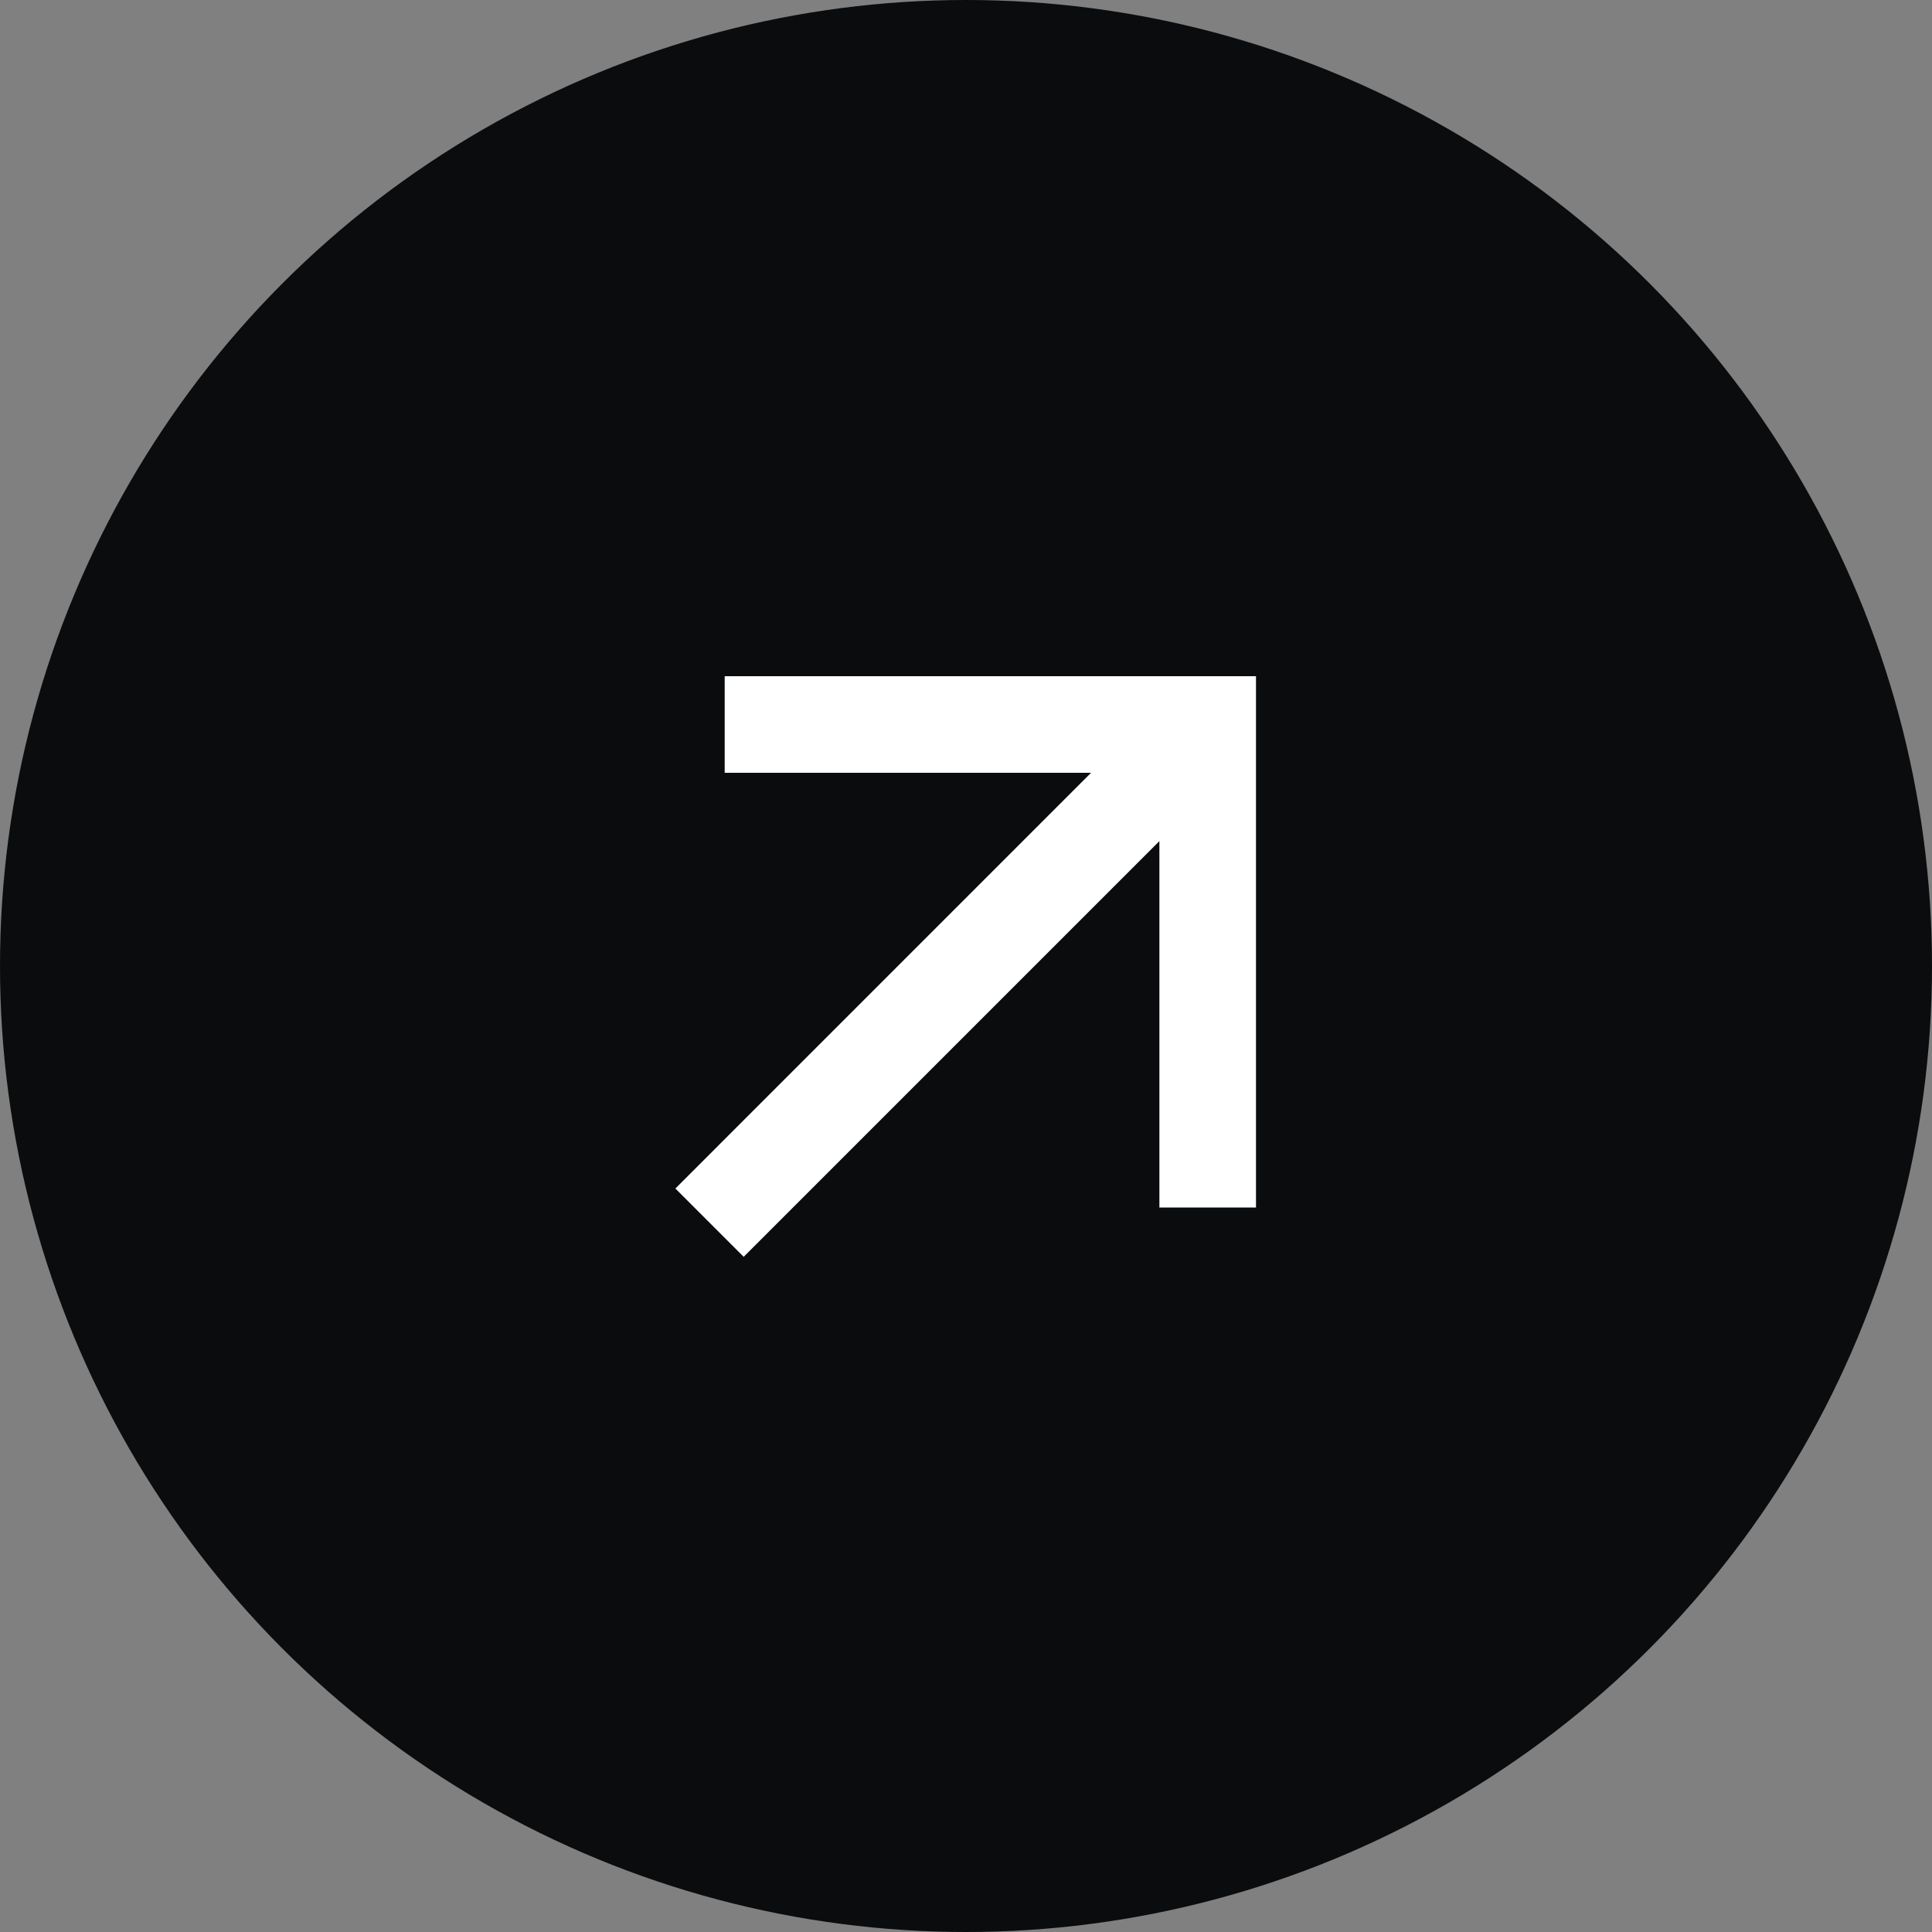 <svg width="40" height="40" viewBox="0 0 40 40" fill="none" xmlns="http://www.w3.org/2000/svg">
<rect x="0" y="0" width="40" height="40" fill="#808080" stroke="none"/>
<circle cx="20" cy="20" r="20" fill="#0B0C0E"/>
<rect width="24" height="24" transform="translate(8 8)" fill="#0B0C0E"/>
<path d="M24.004 17.414L15.397 26.021L13.983 24.607L22.589 16H15.004V14H26.004V25H24.004V17.414Z" fill="white"/>
</svg>
